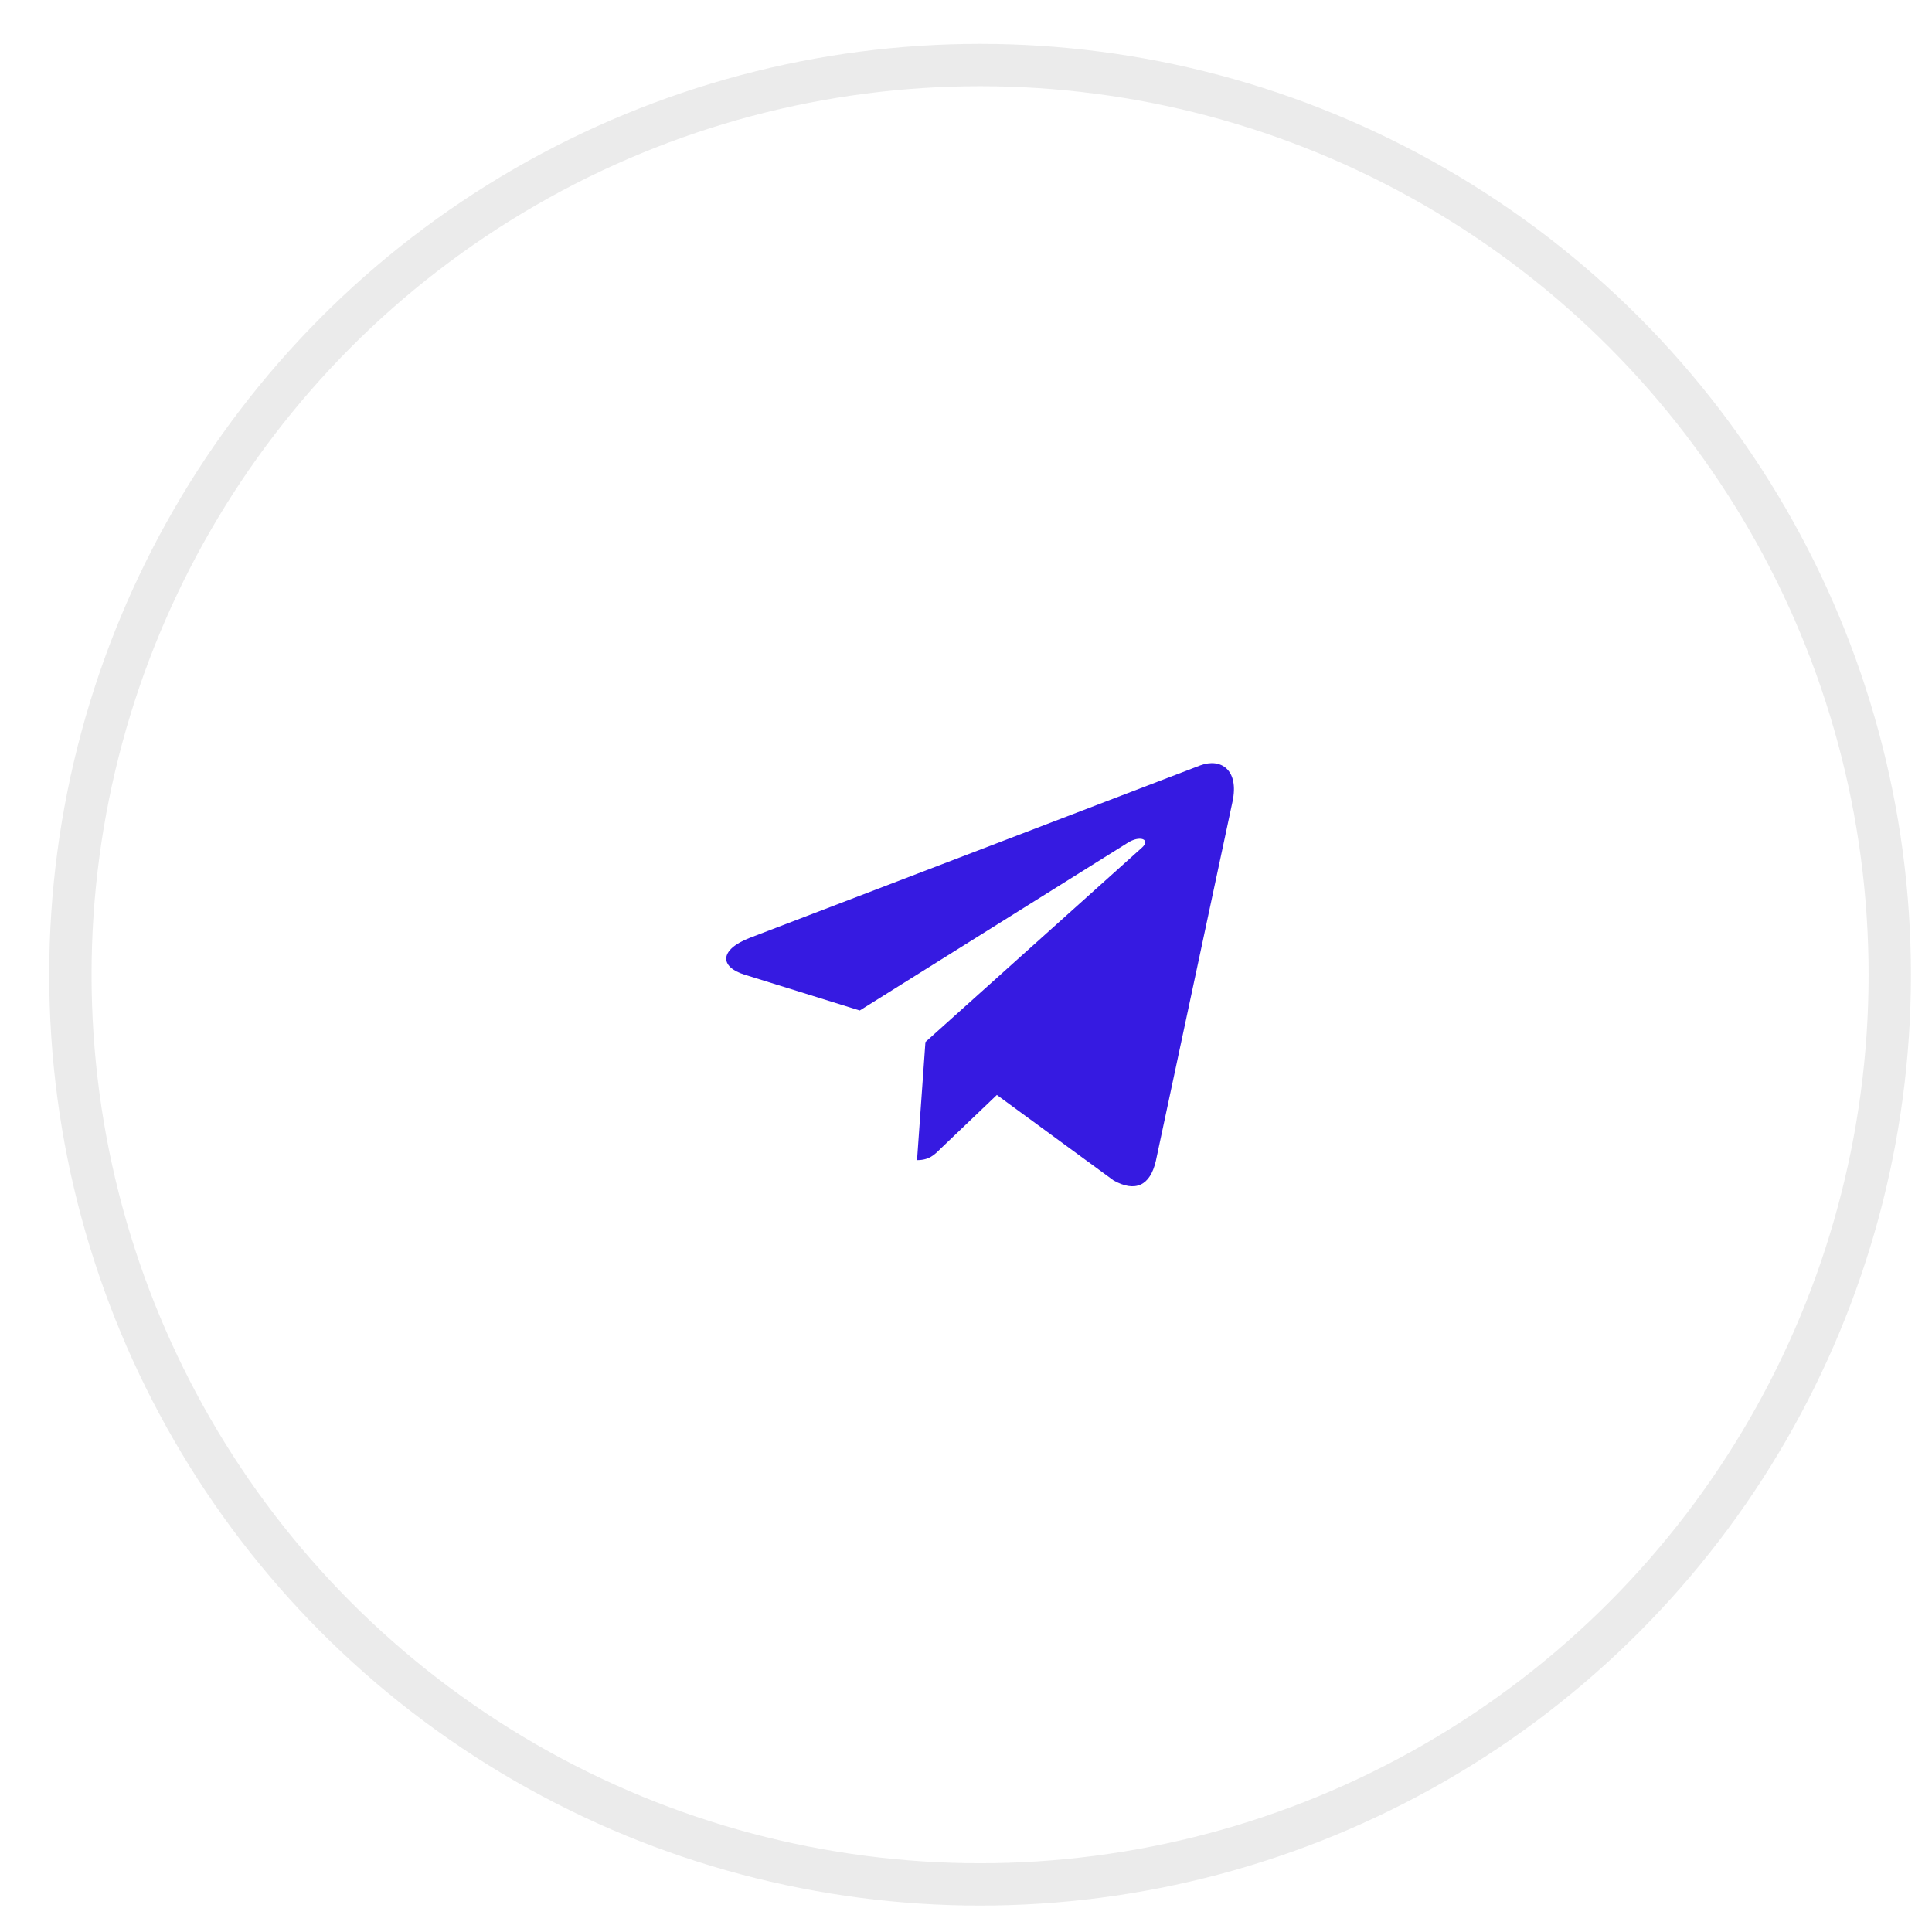 <?xml version="1.0" encoding="UTF-8"?> <svg xmlns="http://www.w3.org/2000/svg" width="35" height="35" viewBox="0 0 35 35" fill="none"> <circle opacity="0.1" cx="17.755" cy="17.658" r="16.48" stroke="#333333" stroke-width="0.767"></circle> <g clip-path="url(#clip0_41_471)"> <path d="M16.765 18.877L16.613 21.017C16.831 21.017 16.925 20.924 17.038 20.811L18.059 19.836L20.174 21.385C20.562 21.601 20.835 21.487 20.94 21.028L22.328 14.523L22.328 14.523C22.451 13.95 22.121 13.725 21.743 13.866L13.583 16.99C13.026 17.206 13.035 17.517 13.489 17.657L15.575 18.306L20.42 15.274C20.648 15.123 20.856 15.207 20.685 15.358L16.765 18.877Z" fill="#361AE1"></path> </g> <defs> <clipPath id="clip0_41_471"> <rect width="9.198" height="9.198" fill="white" transform="translate(13.156 13.059)"></rect> </clipPath> </defs> </svg> 